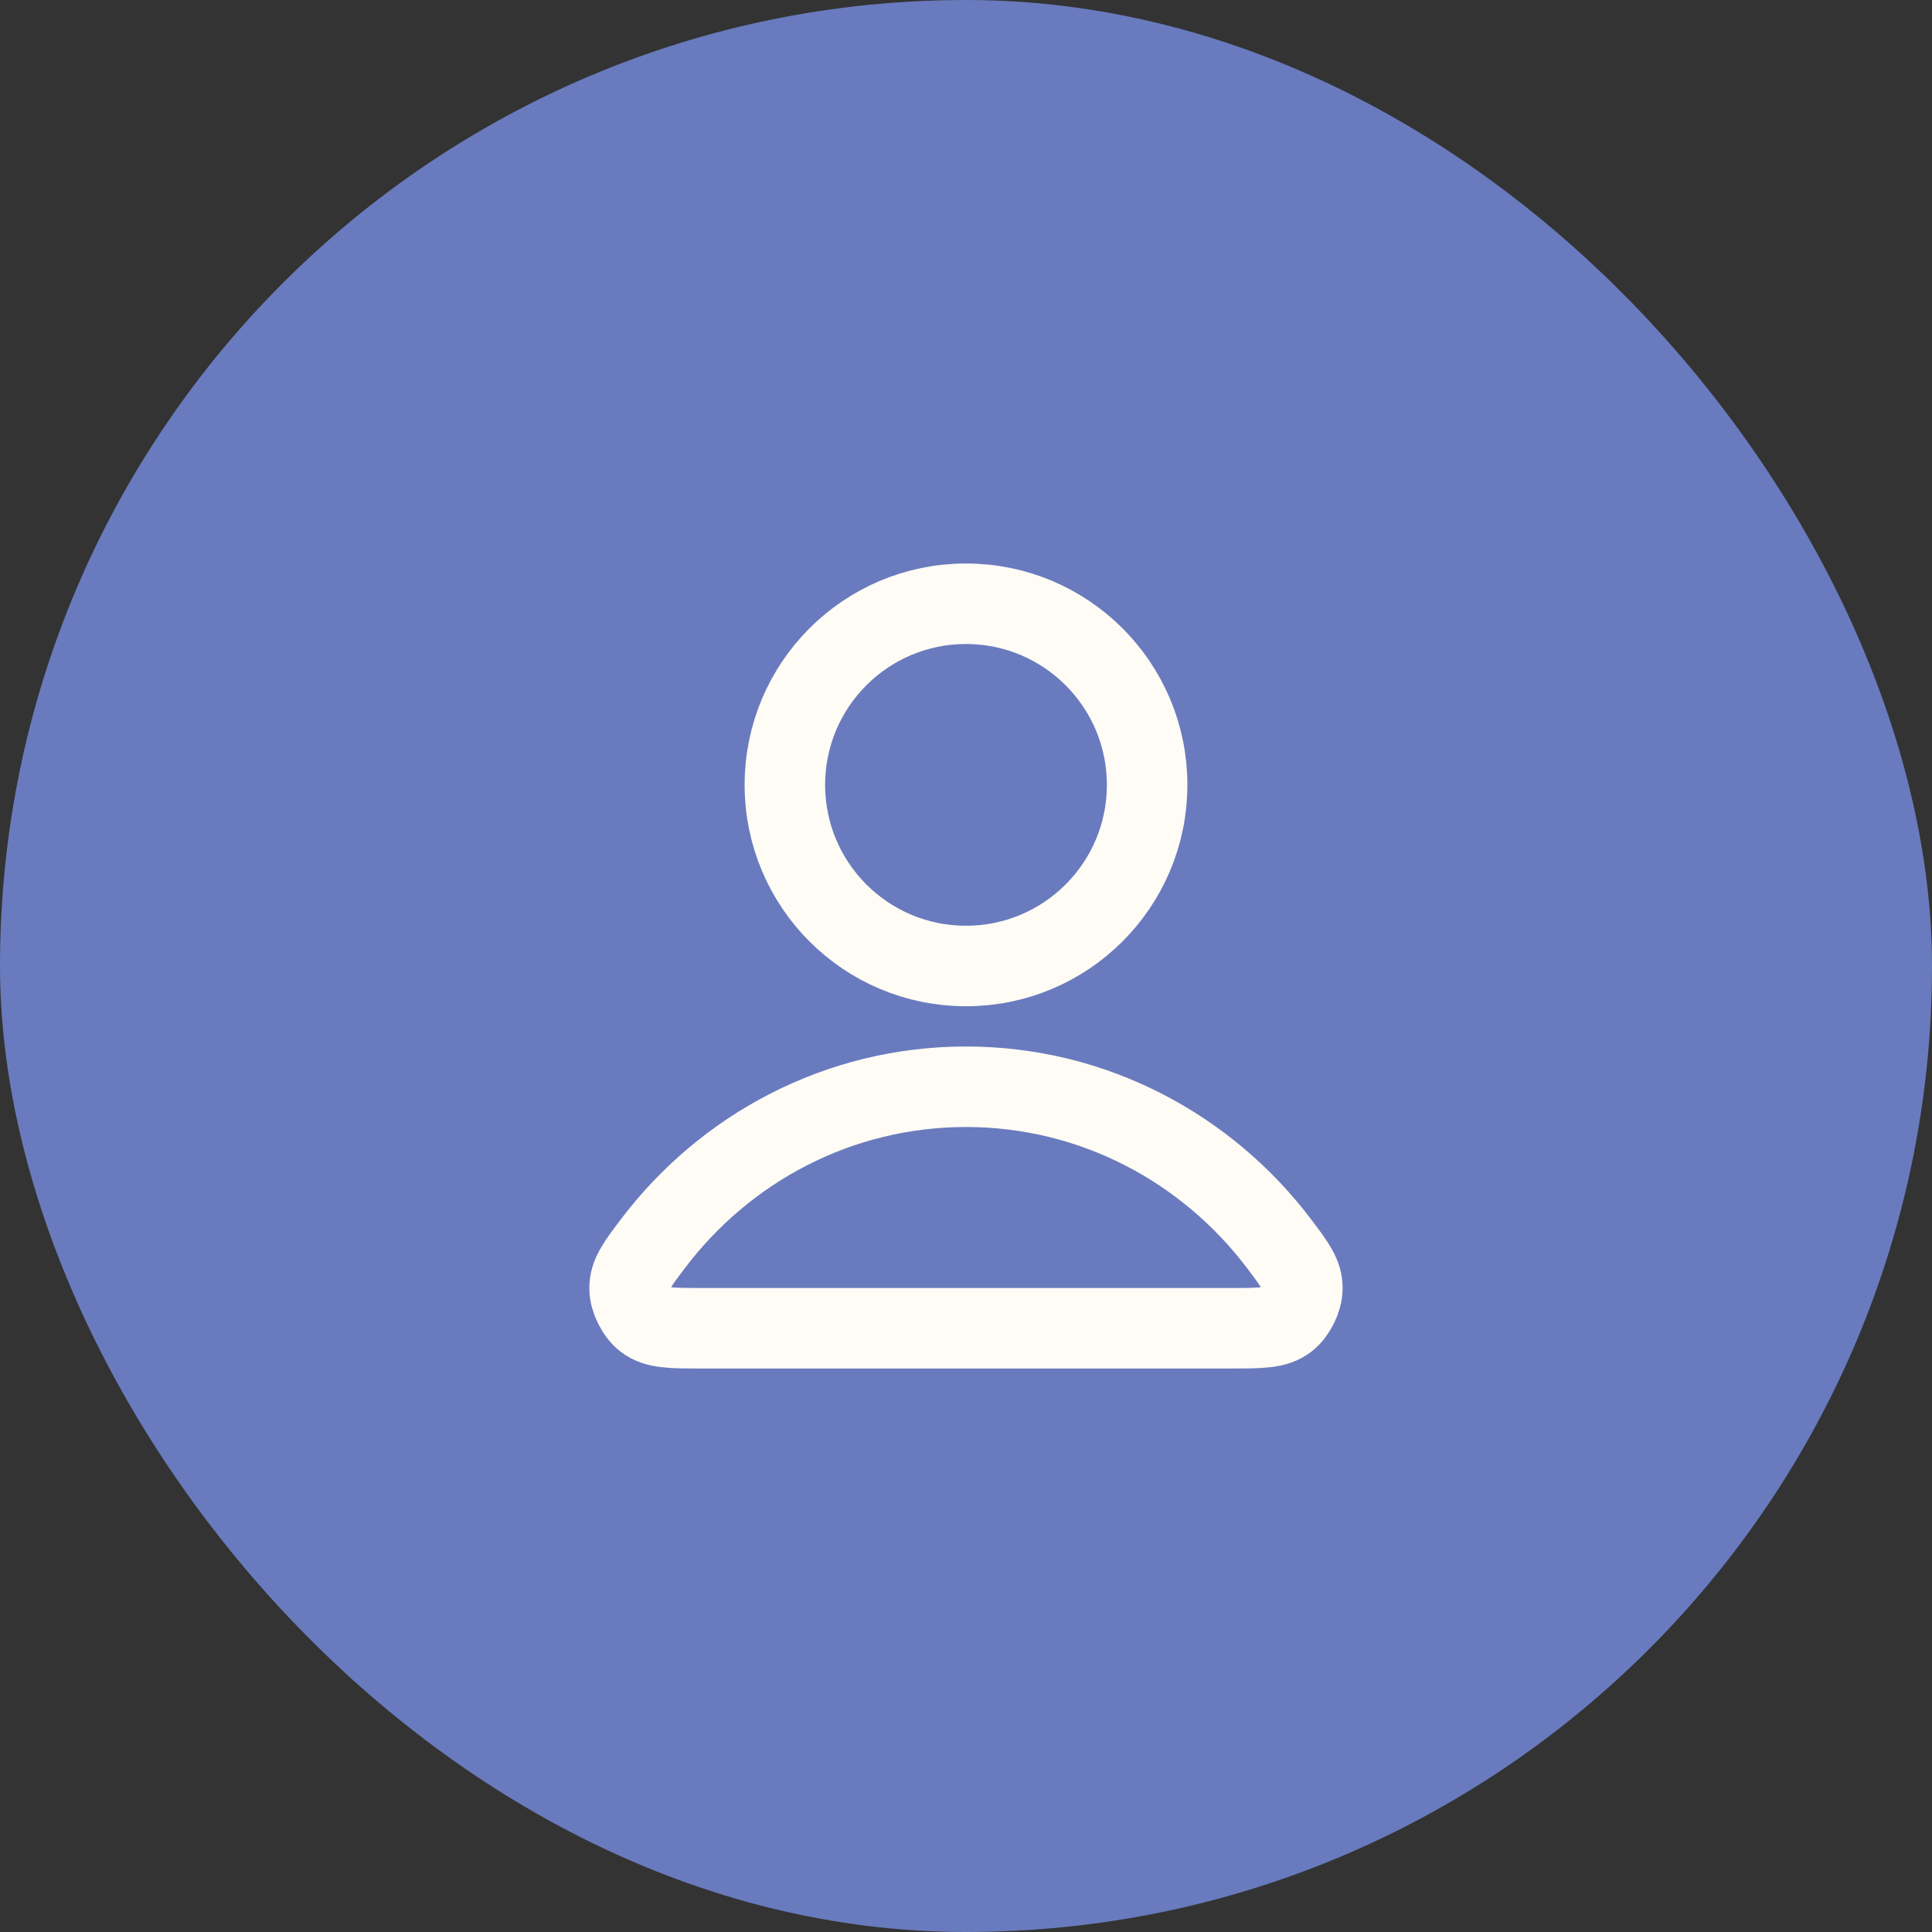 <svg width="40" height="40" viewBox="0 0 40 40" fill="none" xmlns="http://www.w3.org/2000/svg">
<rect x="0" y="0" width="40" height="40" fill="#333333" stroke="none"/>
<rect width="40" height="40" rx="20" fill="#697BBE"/>
<path d="M20 22.5C17.358 22.5 15.008 23.776 13.513 25.755C13.191 26.181 13.03 26.394 13.035 26.682C13.039 26.904 13.179 27.185 13.354 27.322C13.581 27.5 13.894 27.5 14.522 27.5H25.477C26.105 27.5 26.419 27.5 26.645 27.322C26.82 27.185 26.96 26.904 26.964 26.682C26.969 26.394 26.808 26.181 26.486 25.755C24.991 23.776 22.641 22.5 20 22.5Z" stroke="#FFFBF5" stroke-width="1.667" stroke-linecap="round" stroke-linejoin="round"/>
<path d="M20 20C22.071 20 23.75 18.321 23.75 16.25C23.75 14.179 22.071 12.5 20 12.5C17.928 12.5 16.25 14.179 16.25 16.25C16.25 18.321 17.928 20 20 20Z" stroke="#FFFBF5" stroke-width="1.667" stroke-linecap="round" stroke-linejoin="round"/>
</svg>
